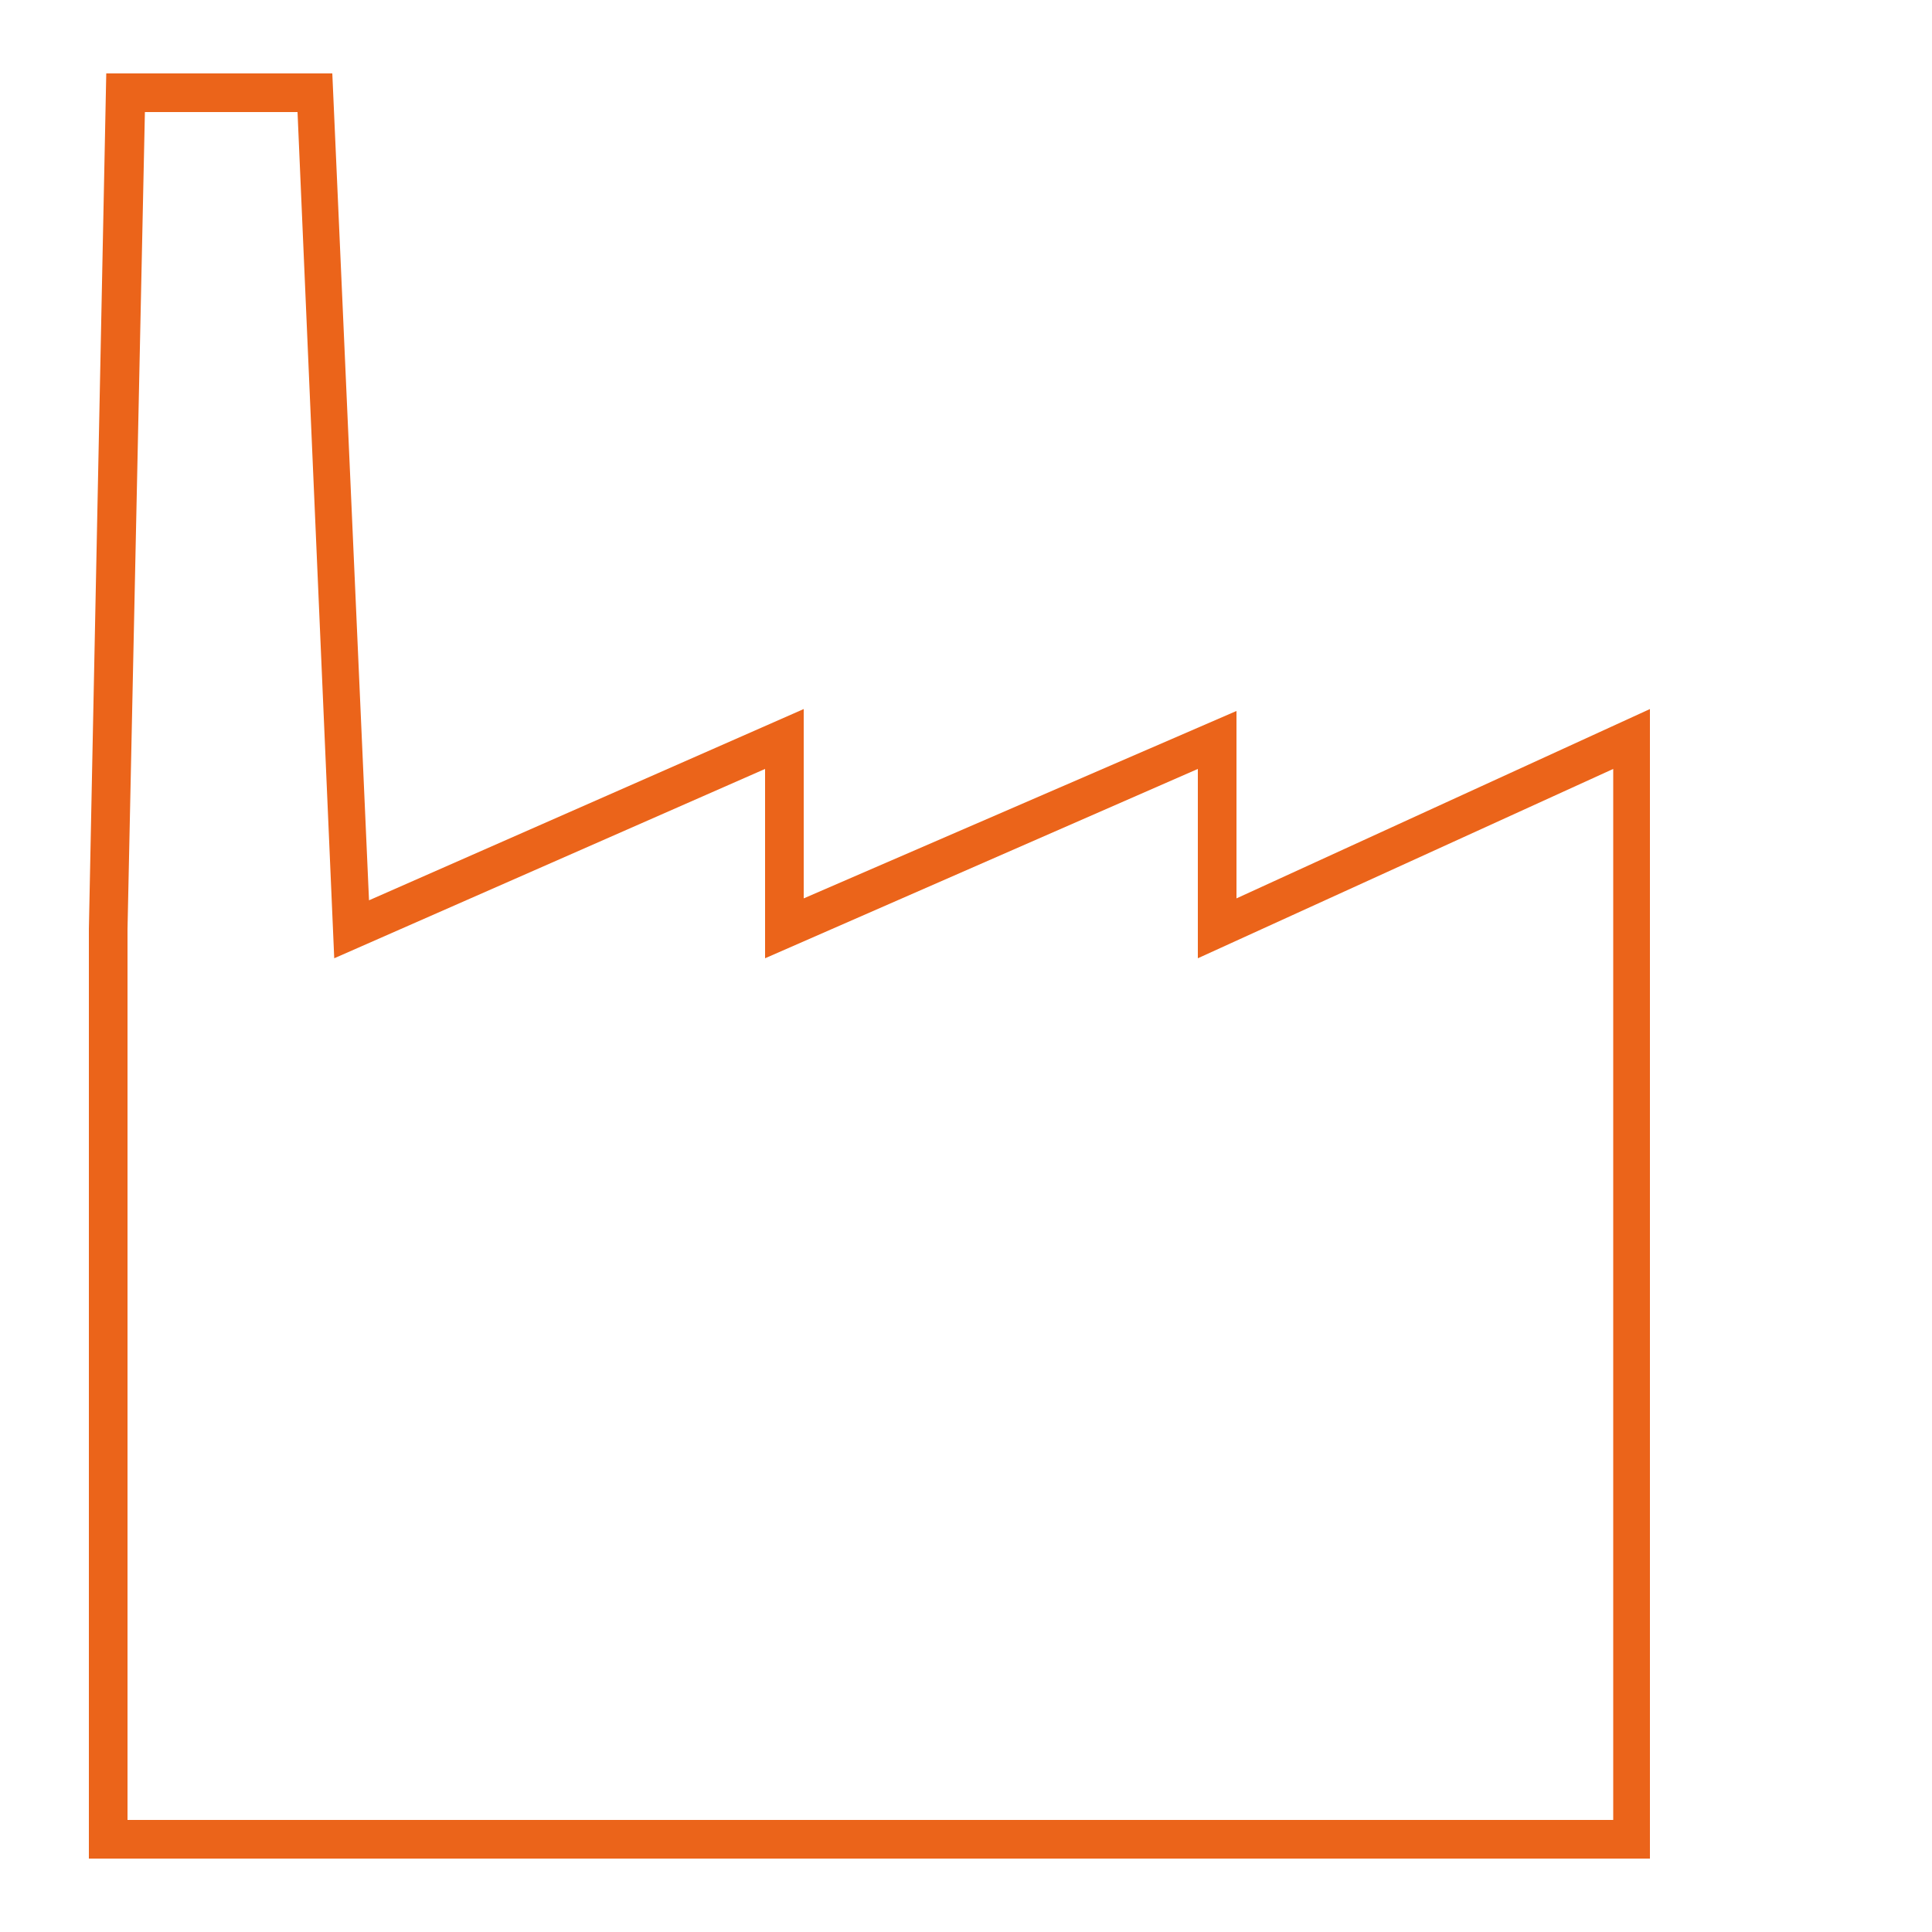 <?xml version="1.0" encoding="utf-8"?>
<!-- Generator: Adobe Illustrator 21.1.0, SVG Export Plug-In . SVG Version: 6.00 Build 0)  -->
<svg version="1.1" id="Ebene_1" xmlns="http://www.w3.org/2000/svg" xmlns:xlink="http://www.w3.org/1999/xlink" x="0px" y="0px"
	 viewBox="0 0 100 100" style="enable-background:new 0 0 100 100;" xml:space="preserve">
<style type="text/css">
	.st0{fill:#EB641A;}
</style>
<g>
	<path class="st0" d="M85.4,96.2H4.6V48.1L5.5,3.8h11.7l1.9,42.8l22.5-9.9v9.8L64,36.8v9.7l21.4-9.8V96.2z M6.6,94.2h76.9V39.8
		L62,49.6v-9.8l-22.4,9.8v-9.8l-22.3,9.8L15.4,5.8H7.5L6.6,48.1V94.2z"/>
</g>
</svg>
